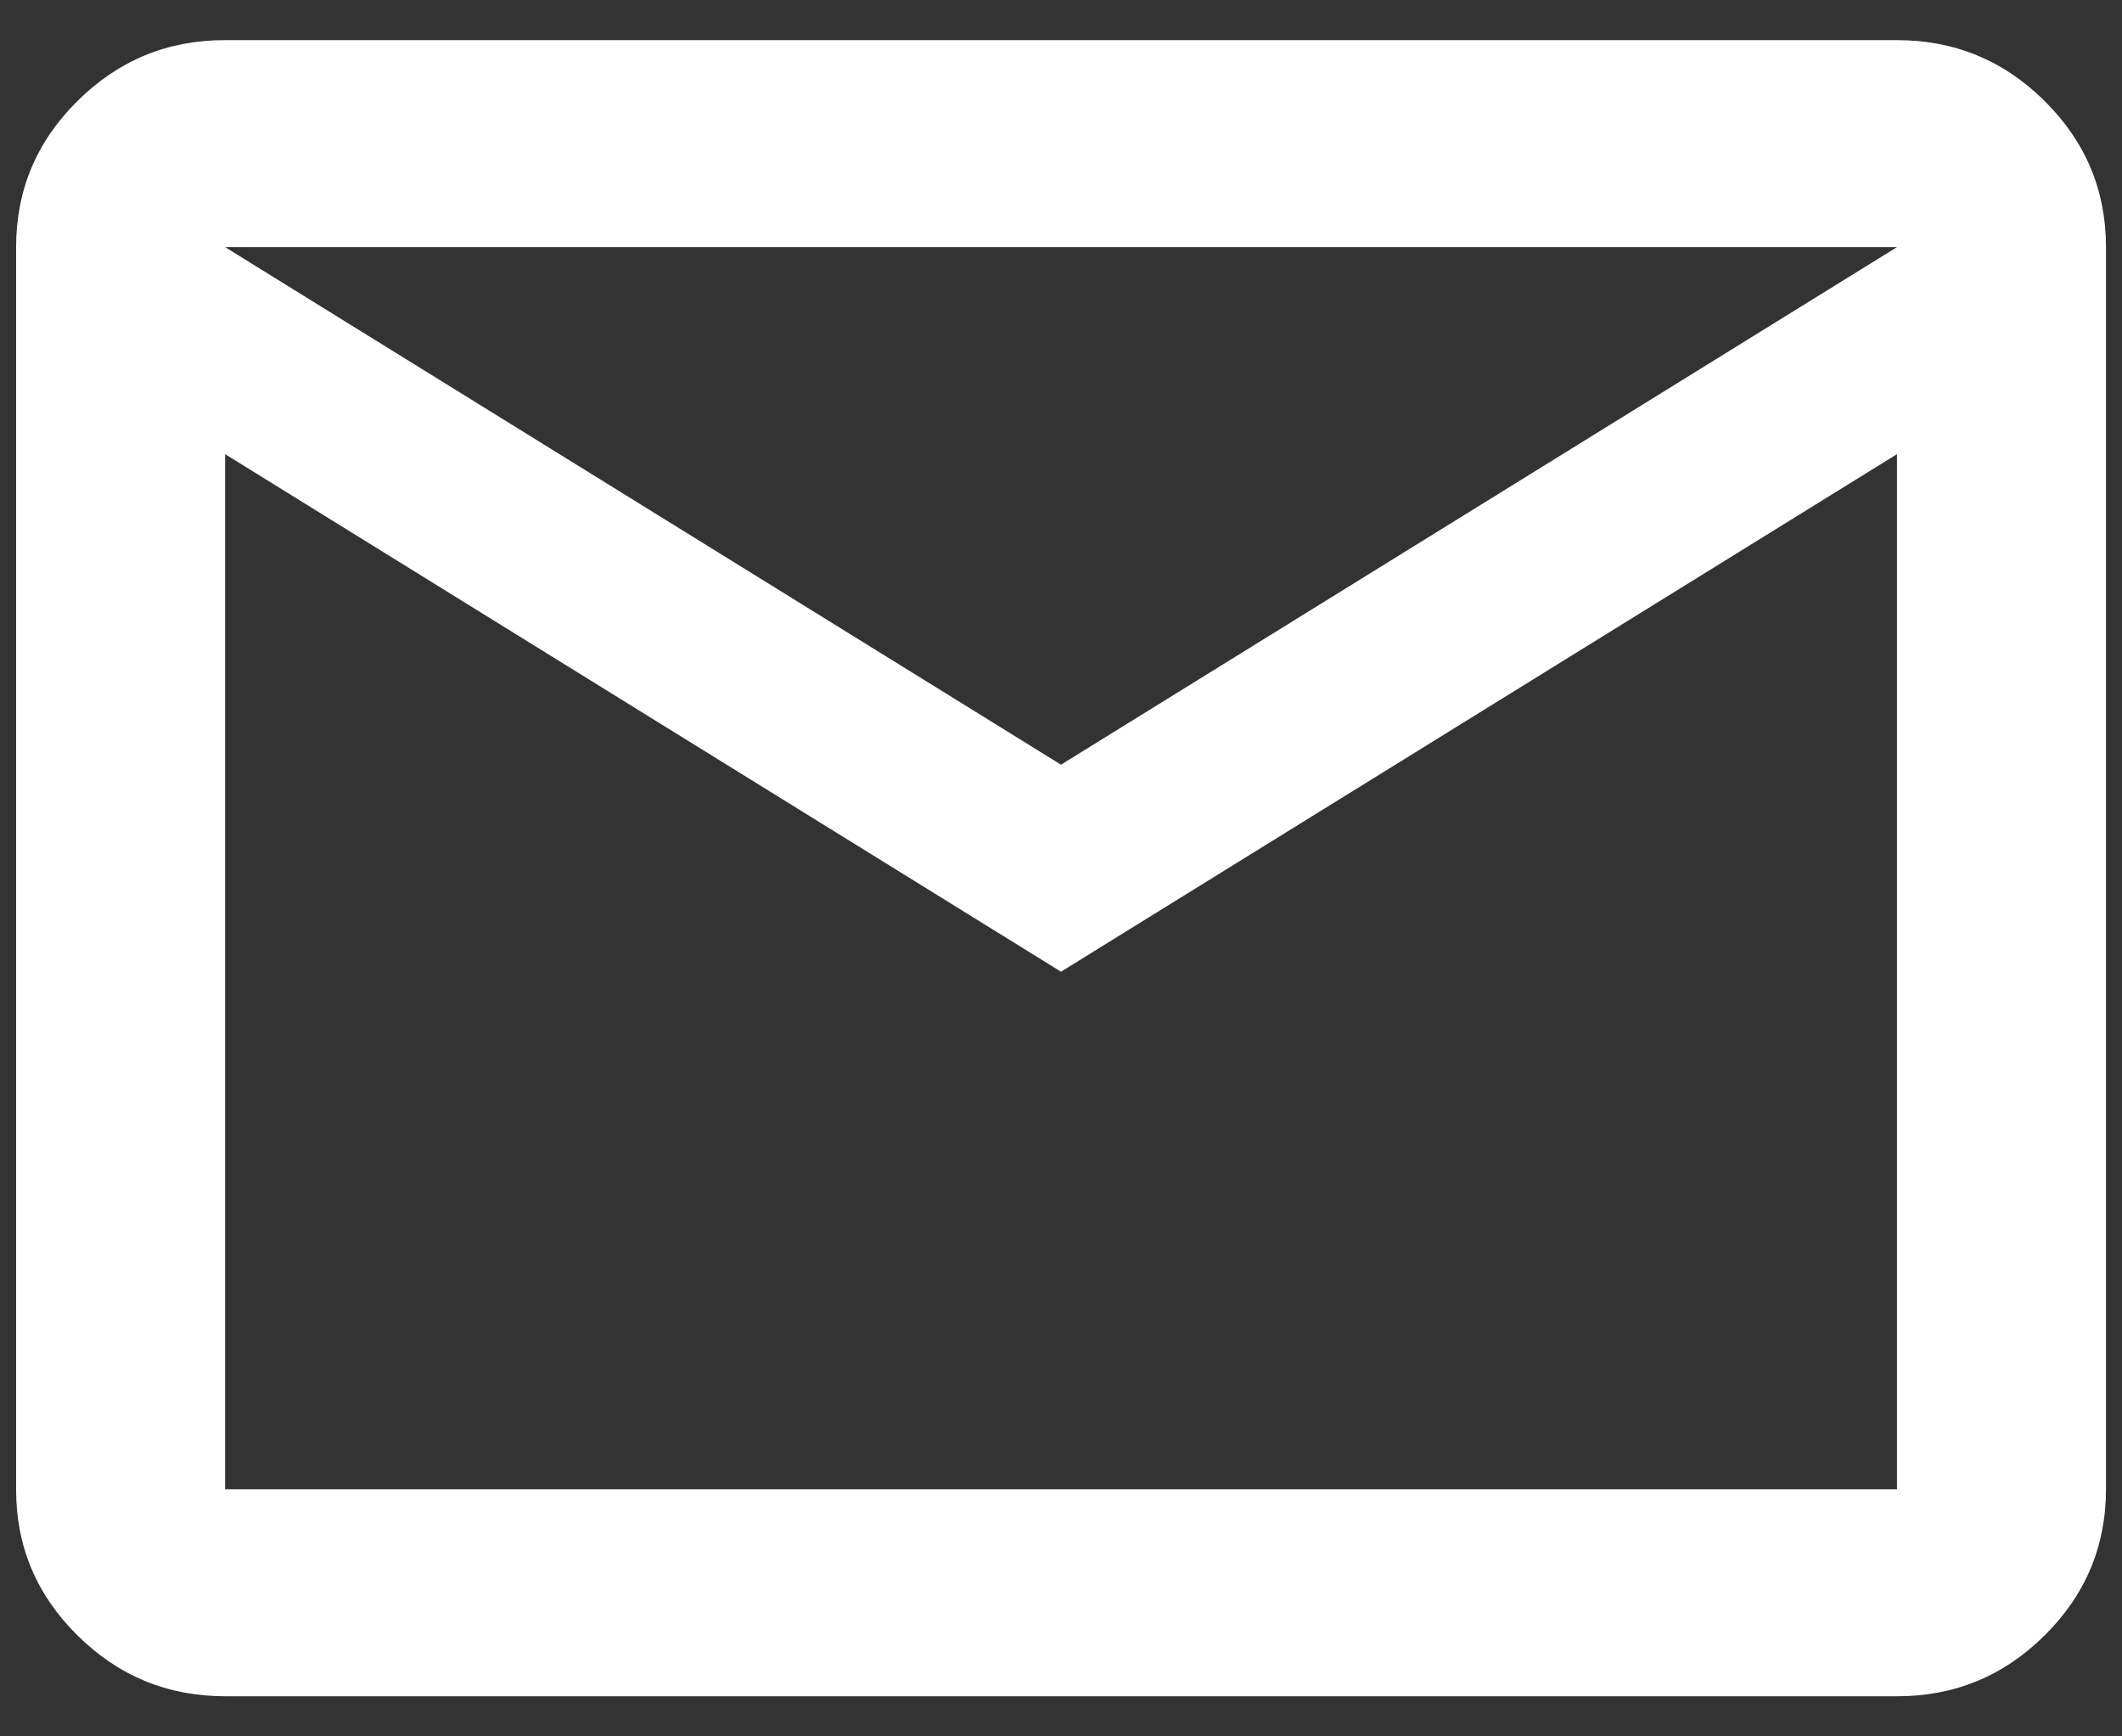 <svg width="22" height="18" viewBox="0 0 22 18" fill="none" xmlns="http://www.w3.org/2000/svg">
<rect x="0" y="0" width="22" height="18" fill="#333333" stroke="none"/>
<path d="M2.334 17.584C1.738 17.584 1.228 17.374 0.803 16.953C0.378 16.533 0.166 16.028 0.167 15.438V2.562C0.167 1.972 0.379 1.466 0.804 1.046C1.229 0.625 1.739 0.415 2.334 0.416H19.667C20.263 0.416 20.773 0.626 21.198 1.047C21.622 1.468 21.834 1.973 21.834 2.562V15.438C21.834 16.028 21.621 16.534 21.197 16.954C20.772 17.375 20.262 17.585 19.667 17.584H2.334ZM11 10.073L2.334 4.708V15.438H19.667V4.708L11 10.073ZM11 7.927L19.667 2.562H2.334L11 7.927ZM2.334 4.708V2.562V15.438V4.708Z" fill="white"/>
</svg>
